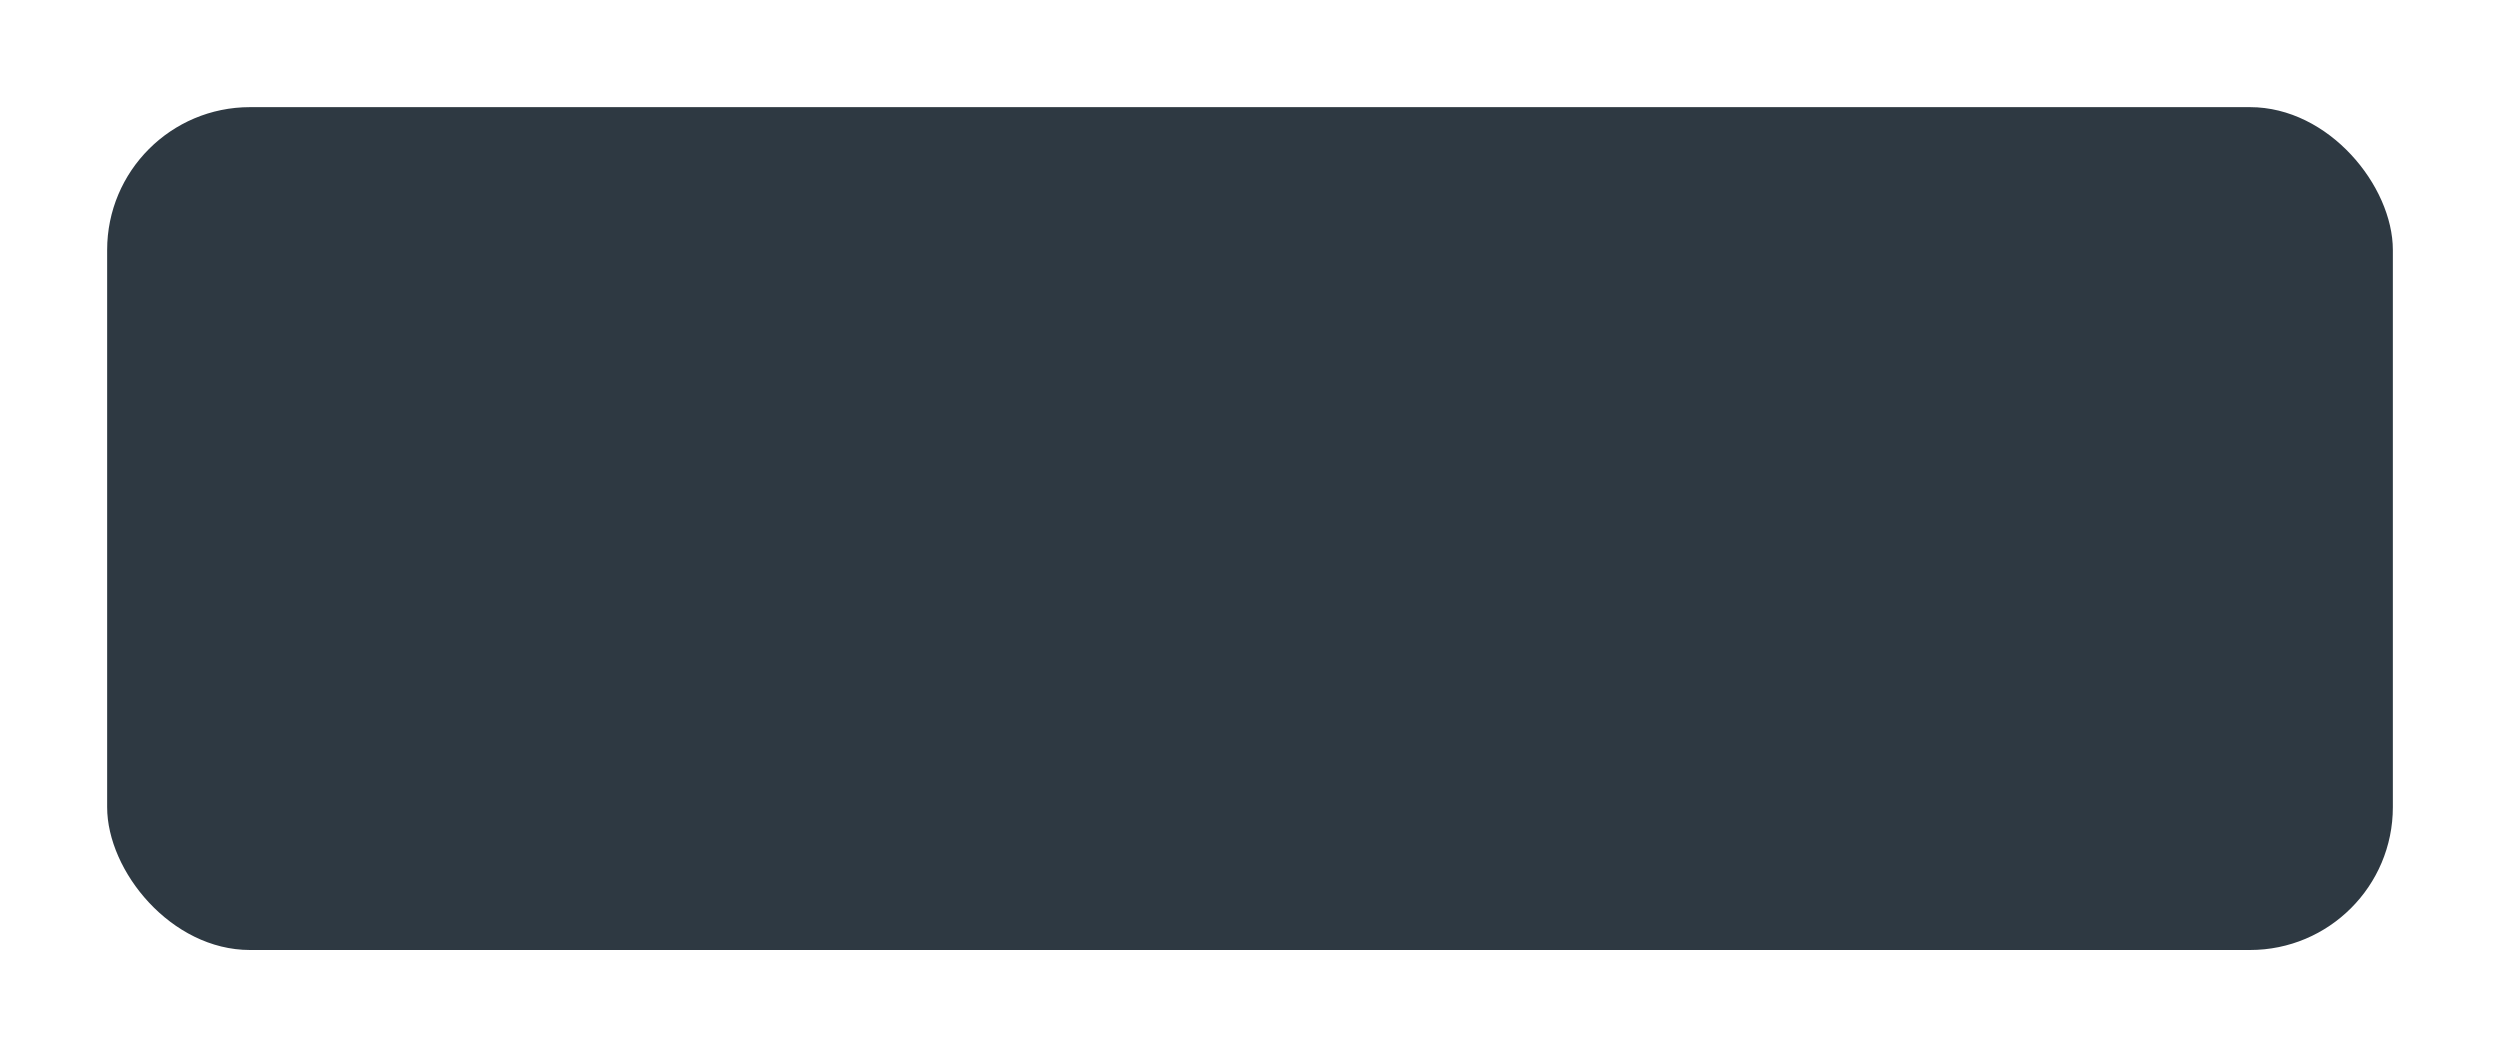 <?xml version="1.0" encoding="UTF-8"?> <svg xmlns="http://www.w3.org/2000/svg" width="350" height="148" viewBox="0 0 350 148" fill="none"><g filter="url(#filter0_d_2004_26026)"><rect x="11" y="11" width="320" height="118" rx="20" fill="#2E3942"></rect></g><defs><filter id="filter0_d_2004_26026" x="0" y="0" width="350" height="148" filterUnits="userSpaceOnUse" color-interpolation-filters="sRGB"><feFlood flood-opacity="0" result="BackgroundImageFix"></feFlood><feColorMatrix in="SourceAlpha" type="matrix" values="0 0 0 0 0 0 0 0 0 0 0 0 0 0 0 0 0 0 127 0" result="hardAlpha"></feColorMatrix><feOffset dx="4" dy="4"></feOffset><feGaussianBlur stdDeviation="7.5"></feGaussianBlur><feComposite in2="hardAlpha" operator="out"></feComposite><feColorMatrix type="matrix" values="0 0 0 0 0 0 0 0 0 0 0 0 0 0 0 0 0 0 0.25 0"></feColorMatrix><feBlend mode="normal" in2="BackgroundImageFix" result="effect1_dropShadow_2004_26026"></feBlend><feBlend mode="normal" in="SourceGraphic" in2="effect1_dropShadow_2004_26026" result="shape"></feBlend></filter></defs></svg> 
